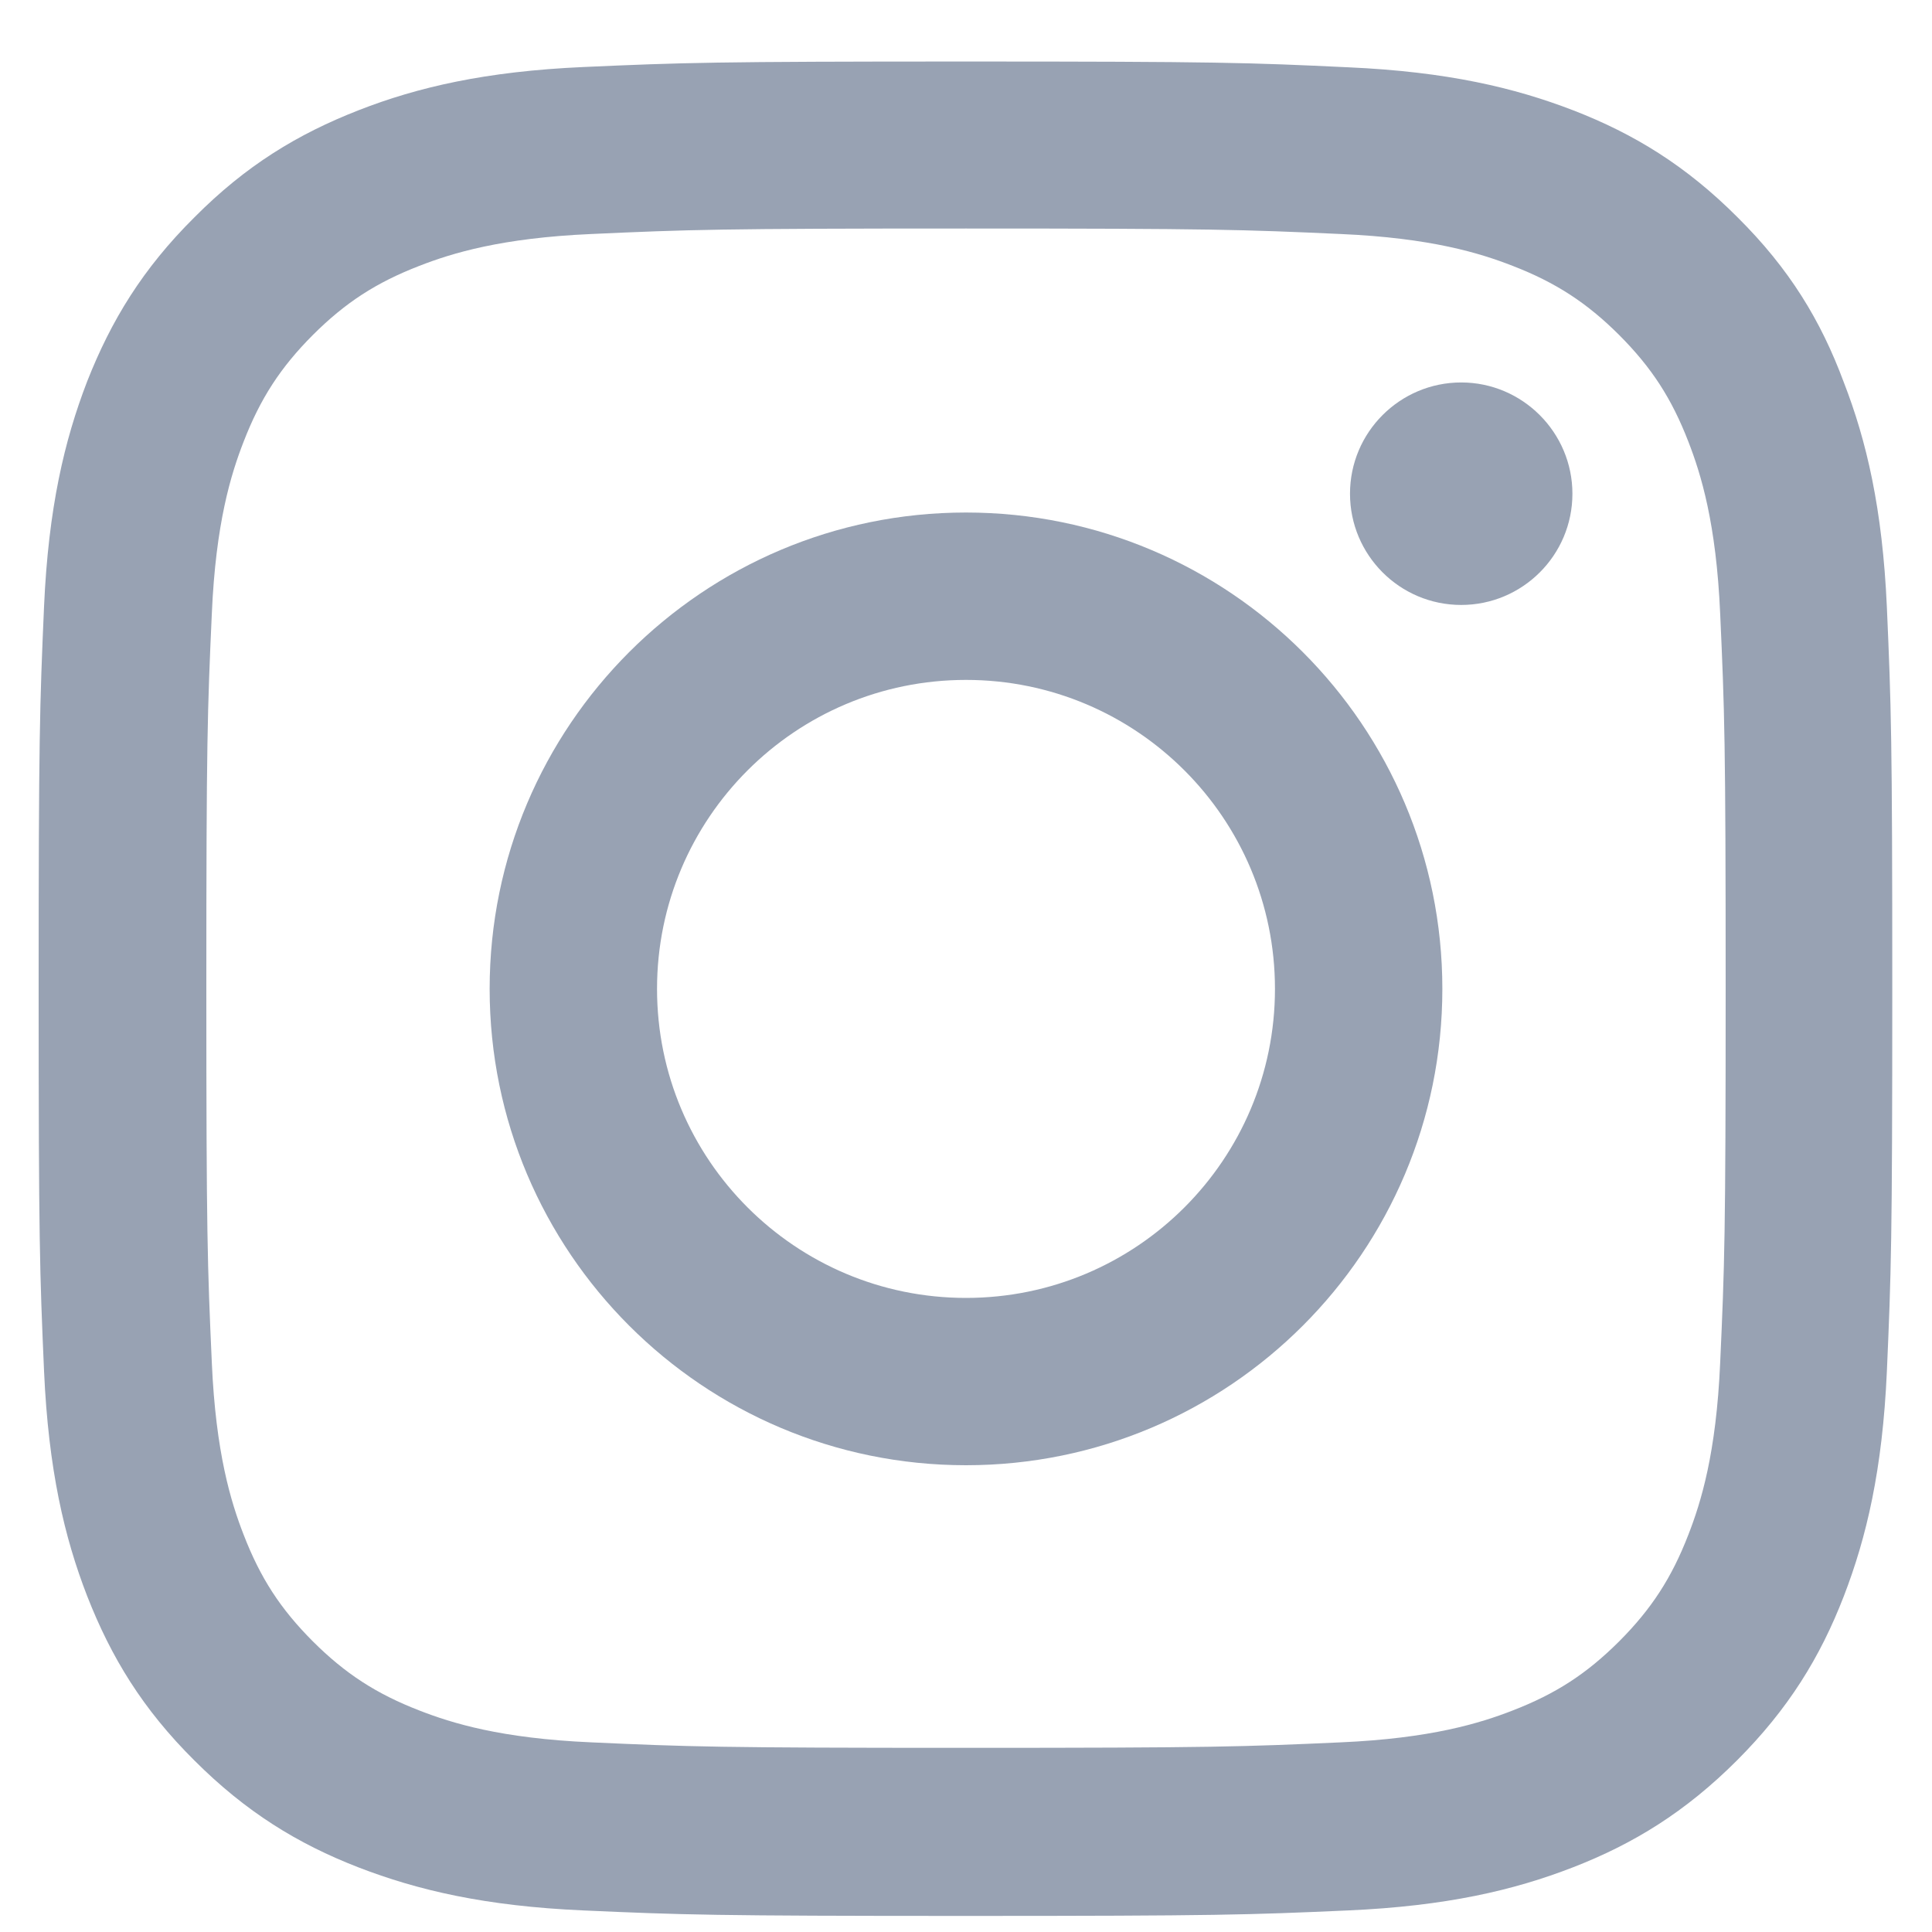 <svg width="25" height="25" viewBox="0 0 25 25" fill="none" xmlns="http://www.w3.org/2000/svg">
<g clip-path="url(#clip0_1888_5078)">
<path d="M12.5 2.957C15.706 2.957 16.086 2.971 17.347 3.028C18.519 3.079 19.152 3.276 19.573 3.44C20.131 3.656 20.534 3.918 20.952 4.335C21.373 4.757 21.631 5.156 21.847 5.714C22.011 6.135 22.208 6.773 22.259 7.94C22.316 9.206 22.33 9.585 22.33 12.787C22.33 15.993 22.316 16.373 22.259 17.634C22.208 18.806 22.011 19.439 21.847 19.86C21.631 20.418 21.369 20.821 20.952 21.239C20.53 21.66 20.131 21.918 19.573 22.134C19.152 22.298 18.514 22.495 17.347 22.546C16.081 22.603 15.702 22.617 12.5 22.617C9.294 22.617 8.914 22.603 7.653 22.546C6.481 22.495 5.848 22.298 5.427 22.134C4.869 21.918 4.466 21.656 4.048 21.239C3.627 20.817 3.369 20.418 3.153 19.86C2.989 19.439 2.792 18.801 2.741 17.634C2.684 16.368 2.67 15.989 2.67 12.787C2.67 9.581 2.684 9.201 2.741 7.94C2.792 6.768 2.989 6.135 3.153 5.714C3.369 5.156 3.631 4.753 4.048 4.335C4.47 3.914 4.869 3.656 5.427 3.44C5.848 3.276 6.486 3.079 7.653 3.028C8.914 2.971 9.294 2.957 12.5 2.957ZM12.5 0.796C9.242 0.796 8.834 0.81 7.555 0.867C6.28 0.923 5.403 1.129 4.644 1.425C3.852 1.734 3.181 2.142 2.516 2.812C1.845 3.478 1.438 4.148 1.128 4.935C0.833 5.7 0.627 6.571 0.57 7.846C0.514 9.131 0.5 9.539 0.5 12.796C0.5 16.054 0.514 16.462 0.57 17.742C0.627 19.017 0.833 19.893 1.128 20.653C1.438 21.445 1.845 22.115 2.516 22.781C3.181 23.446 3.852 23.859 4.639 24.164C5.403 24.459 6.275 24.665 7.55 24.721C8.83 24.778 9.238 24.792 12.495 24.792C15.753 24.792 16.161 24.778 17.441 24.721C18.716 24.665 19.592 24.459 20.352 24.164C21.139 23.859 21.809 23.446 22.475 22.781C23.141 22.115 23.553 21.445 23.858 20.657C24.153 19.893 24.359 19.021 24.416 17.746C24.472 16.467 24.486 16.059 24.486 12.801C24.486 9.543 24.472 9.135 24.416 7.856C24.359 6.581 24.153 5.704 23.858 4.945C23.562 4.148 23.155 3.478 22.484 2.812C21.819 2.146 21.148 1.734 20.361 1.429C19.597 1.134 18.725 0.928 17.45 0.871C16.166 0.81 15.758 0.796 12.5 0.796Z" fill="#98A2B3"/>
<path d="M12.5 6.632C9.097 6.632 6.336 9.393 6.336 12.796C6.336 16.2 9.097 18.96 12.5 18.96C15.903 18.96 18.664 16.2 18.664 12.796C18.664 9.393 15.903 6.632 12.5 6.632ZM12.5 16.795C10.292 16.795 8.502 15.004 8.502 12.796C8.502 10.589 10.292 8.798 12.5 8.798C14.708 8.798 16.498 10.589 16.498 12.796C16.498 15.004 14.708 16.795 12.5 16.795Z" fill="#98A2B3"/>
<path d="M20.347 6.389C20.347 7.185 19.7 7.828 18.908 7.828C18.111 7.828 17.469 7.181 17.469 6.389C17.469 5.592 18.116 4.949 18.908 4.949C19.7 4.949 20.347 5.596 20.347 6.389Z" fill="#98A2B3"/>
</g>
<defs>
<clipPath id="clip0_1888_5078">
<rect width="24" height="24" fill="white" transform="translate(0.5 0.796)"/>
</clipPath>
</defs>
</svg>
